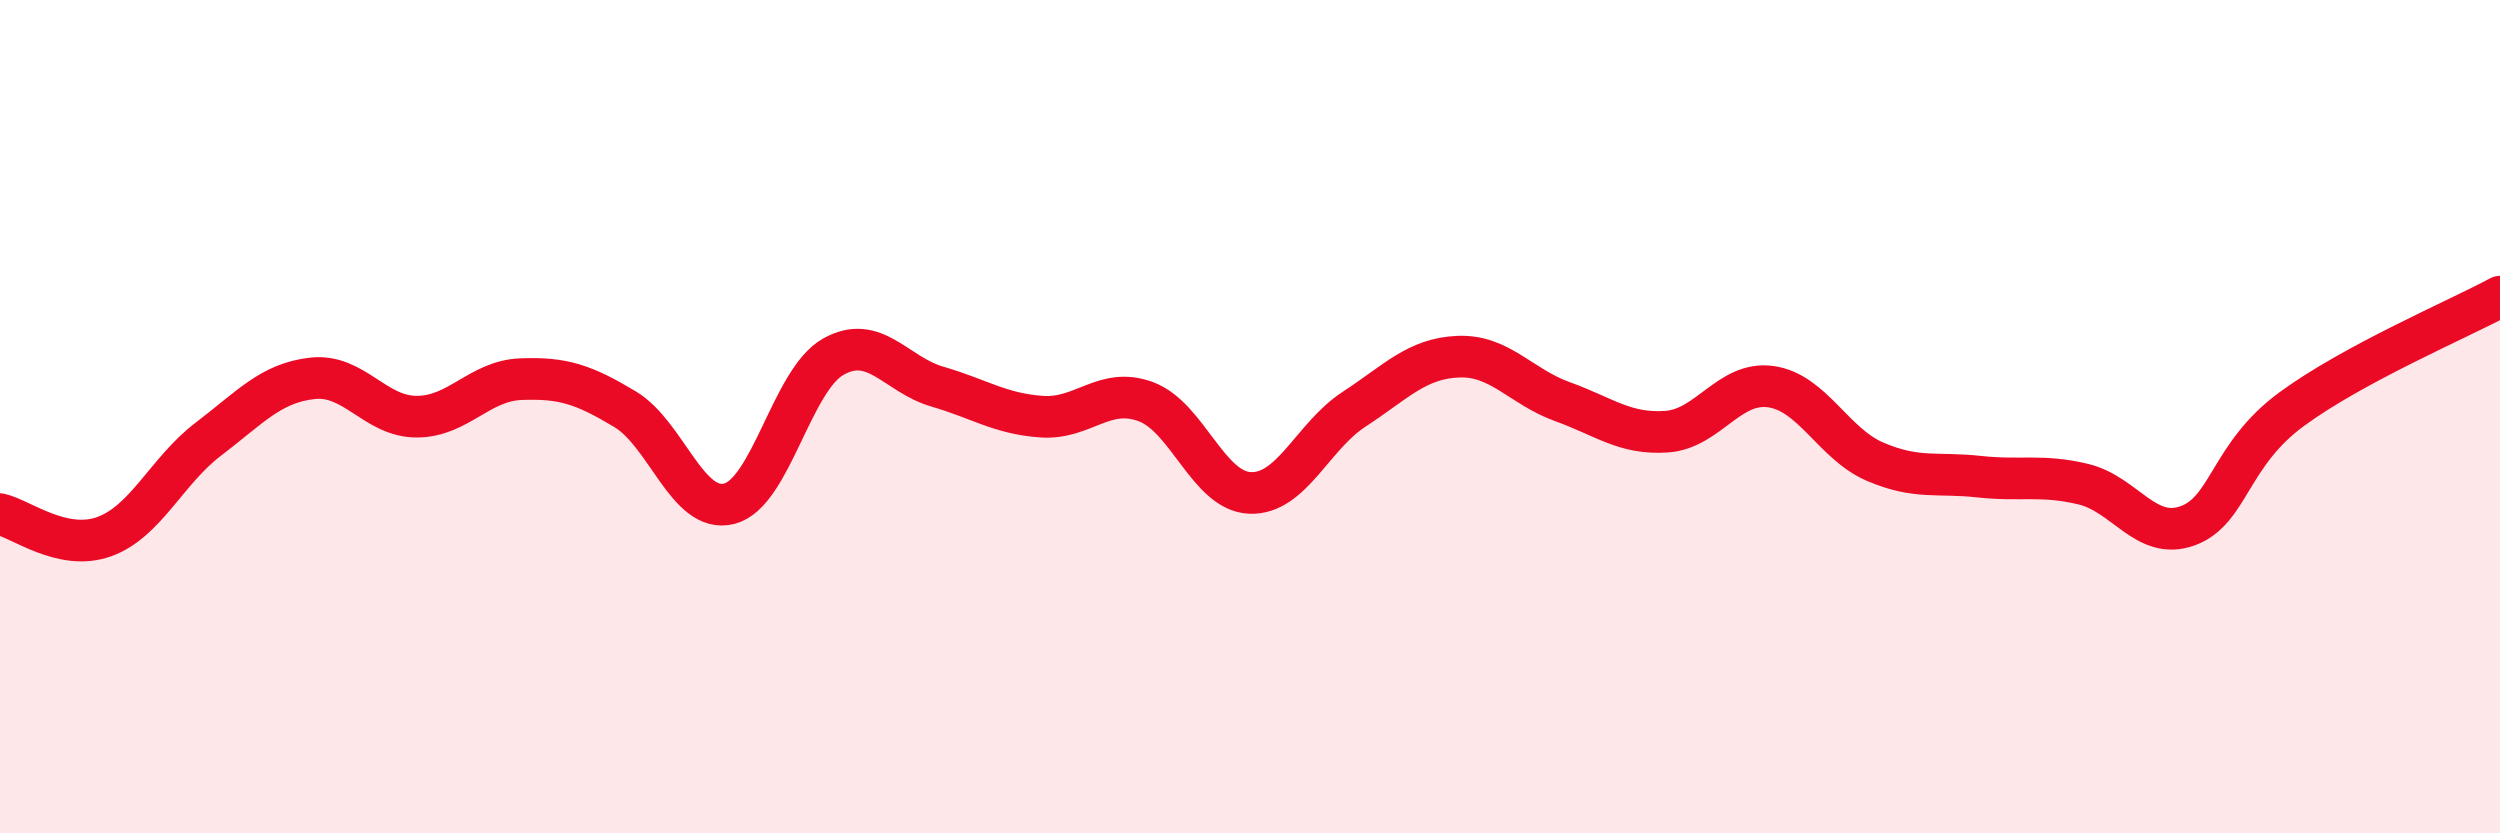 
    <svg width="60" height="20" viewBox="0 0 60 20" xmlns="http://www.w3.org/2000/svg">
      <path
        d="M 0,12.34 C 0.5,12.45 1.5,13.24 2.5,12.88 C 3.5,12.52 4,11.3 5,10.54 C 6,9.78 6.5,9.19 7.5,9.08 C 8.5,8.97 9,10 10,10 C 11,10 11.5,9.14 12.5,9.1 C 13.5,9.06 14,9.22 15,9.82 C 16,10.42 16.5,12.34 17.5,12.09 C 18.5,11.84 19,9.12 20,8.56 C 21,8 21.5,8.99 22.5,9.28 C 23.5,9.57 24,9.93 25,10 C 26,10.07 26.5,9.27 27.5,9.64 C 28.5,10.01 29,11.79 30,11.83 C 31,11.87 31.5,10.47 32.5,9.82 C 33.5,9.17 34,8.6 35,8.56 C 36,8.52 36.5,9.28 37.5,9.64 C 38.5,10 39,10.43 40,10.36 C 41,10.29 41.5,9.14 42.5,9.28 C 43.5,9.42 44,10.65 45,11.08 C 46,11.51 46.5,11.33 47.5,11.44 C 48.5,11.55 49,11.38 50,11.62 C 51,11.86 51.5,12.98 52.5,12.62 C 53.5,12.26 53.5,10.92 55,9.82 C 56.5,8.72 59,7.66 60,7.12L60 20L0 20Z"
        fill="#EB0A25"
        opacity="0.1"
        stroke-linecap="round"
        stroke-linejoin="round"
      />
      <path
        d="M 0,12.34 C 0.5,12.45 1.5,13.24 2.5,12.88 C 3.5,12.52 4,11.3 5,10.54 C 6,9.78 6.5,9.19 7.5,9.08 C 8.5,8.97 9,10 10,10 C 11,10 11.5,9.14 12.5,9.1 C 13.5,9.06 14,9.22 15,9.82 C 16,10.42 16.5,12.34 17.5,12.09 C 18.5,11.84 19,9.12 20,8.56 C 21,8 21.5,8.99 22.5,9.28 C 23.5,9.57 24,9.93 25,10 C 26,10.07 26.5,9.27 27.5,9.64 C 28.5,10.01 29,11.79 30,11.83 C 31,11.87 31.5,10.47 32.5,9.82 C 33.5,9.17 34,8.6 35,8.56 C 36,8.52 36.5,9.28 37.5,9.64 C 38.5,10 39,10.43 40,10.36 C 41,10.29 41.5,9.14 42.5,9.28 C 43.5,9.42 44,10.65 45,11.08 C 46,11.51 46.5,11.33 47.5,11.44 C 48.5,11.55 49,11.38 50,11.62 C 51,11.86 51.5,12.98 52.5,12.62 C 53.5,12.26 53.5,10.92 55,9.82 C 56.5,8.72 59,7.66 60,7.12"
        stroke="#EB0A25"
        stroke-width="1"
        fill="none"
        stroke-linecap="round"
        stroke-linejoin="round"
      />
    </svg>
  